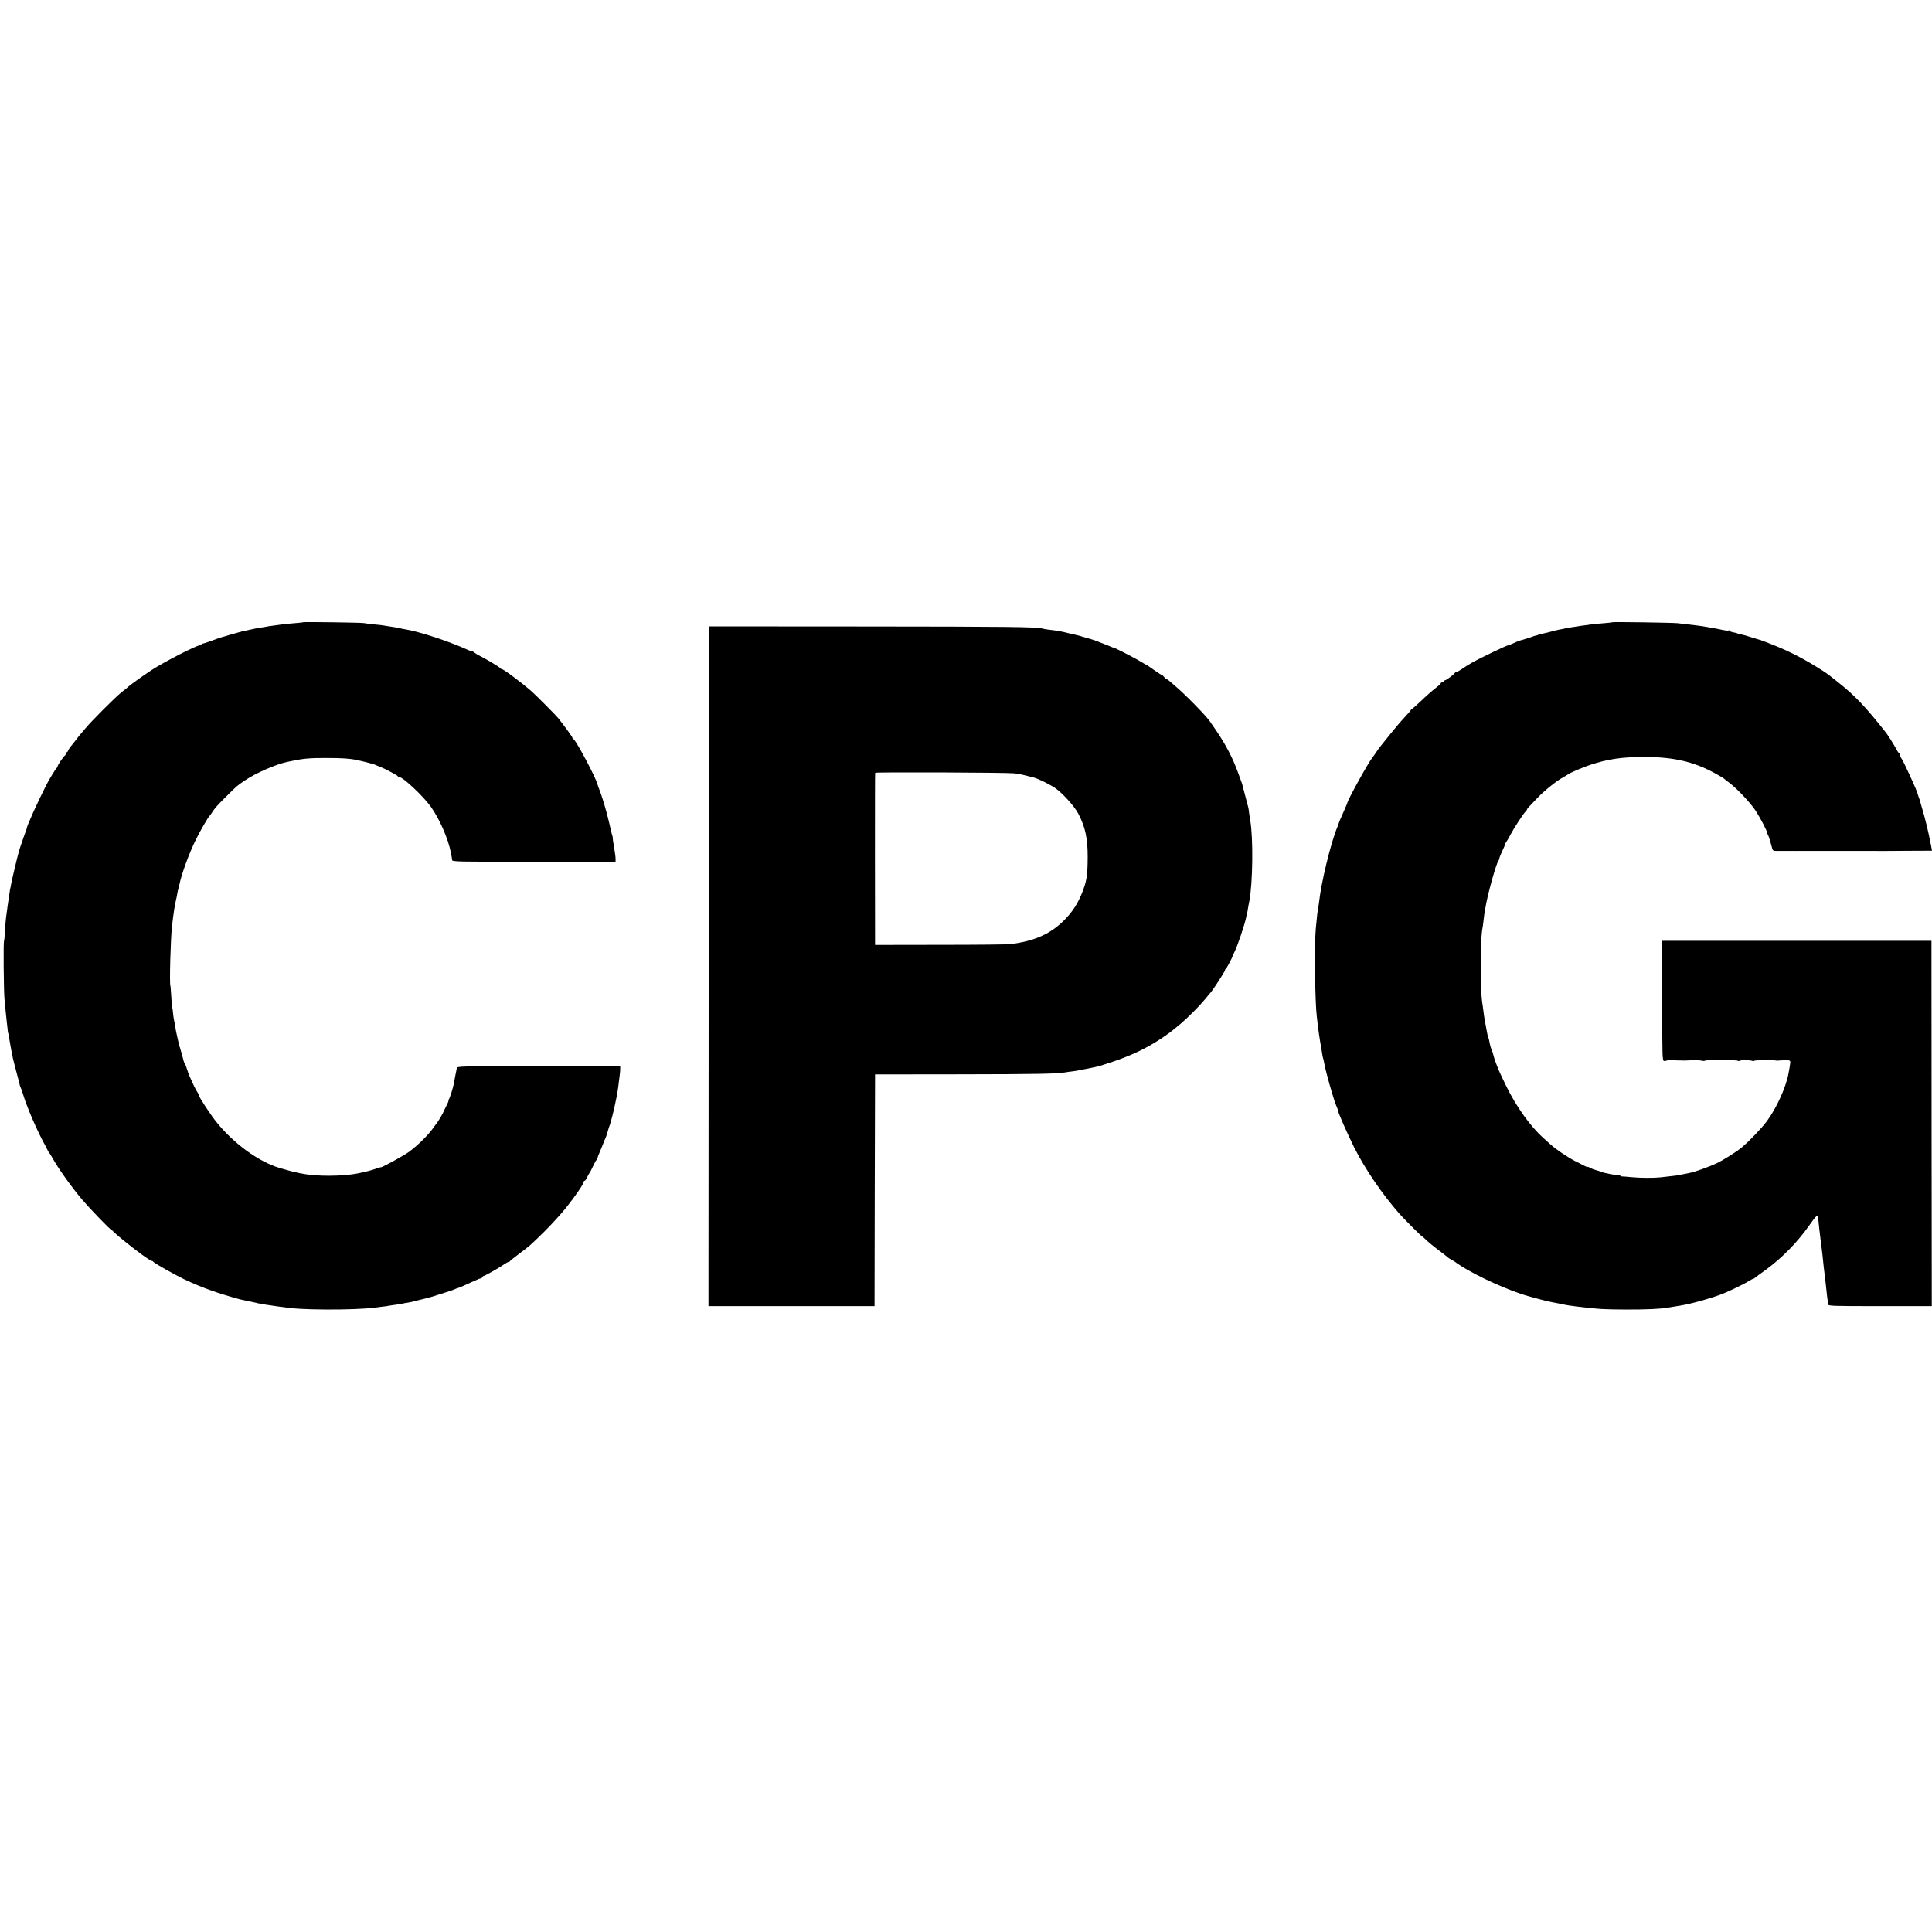 <?xml version="1.0" standalone="no"?>
<!DOCTYPE svg PUBLIC "-//W3C//DTD SVG 20010904//EN"
 "http://www.w3.org/TR/2001/REC-SVG-20010904/DTD/svg10.dtd">
<svg version="1.0" xmlns="http://www.w3.org/2000/svg"
 width="1880pt" height="1880pt" viewBox="0 0 1880 1880"
 preserveAspectRatio="xMidYMid meet">
<g transform="translate(0,1880) scale(0.1,-0.1)"
fill="#000000" stroke="none">
<path d="M2948 12745 c-2 -2 -43 -6 -92 -10 -50 -4 -99 -9 -110 -11 -12 -2
-41 -6 -66 -9 -25 -3 -55 -7 -67 -9 -11 -3 -43 -8 -70 -12 -26 -5 -50 -9 -53
-9 -30 -7 -119 -26 -135 -29 -11 -3 -60 -17 -110 -31 -49 -15 -94 -28 -100
-29 -5 -2 -17 -6 -25 -9 -63 -24 -137 -49 -147 -50 -7 0 -13 -4 -13 -9 0 -4
-8 -8 -18 -8 -31 0 -352 -165 -466 -240 -94 -62 -220 -152 -236 -170 -3 -3
-27 -23 -55 -44 -64 -51 -296 -283 -360 -361 -28 -33 -54 -65 -60 -71 -5 -7
-19 -24 -29 -38 -11 -15 -30 -39 -43 -54 -13 -15 -26 -35 -29 -44 -3 -10 -10
-18 -15 -18 -5 0 -9 -6 -9 -14 0 -8 -4 -16 -8 -18 -11 -4 -72 -94 -72 -106 0
-6 -3 -12 -8 -14 -7 -3 -76 -116 -103 -170 -85 -167 -189 -397 -189 -419 0 -4
-5 -20 -12 -36 -6 -15 -12 -32 -14 -38 -1 -5 -12 -37 -24 -70 -11 -33 -21 -62
-22 -65 0 -3 -2 -9 -4 -15 -13 -43 -76 -308 -80 -340 -1 -11 -3 -20 -4 -20 -1
0 -4 -13 -5 -30 -2 -16 -6 -43 -9 -59 -3 -16 -8 -50 -11 -75 -4 -25 -9 -62
-11 -81 -7 -44 -14 -128 -18 -200 -1 -31 -4 -60 -7 -65 -7 -14 -3 -498 5 -570
4 -33 9 -85 11 -115 3 -30 8 -77 11 -105 3 -27 8 -63 9 -80 2 -16 4 -30 5 -30
2 0 9 -35 14 -75 3 -19 10 -60 16 -90 6 -30 13 -66 16 -80 3 -14 19 -77 36
-140 17 -63 31 -119 32 -125 1 -5 4 -14 8 -20 3 -5 13 -32 21 -60 38 -128 145
-375 219 -505 4 -8 14 -26 20 -40 7 -14 15 -27 18 -30 4 -3 22 -32 40 -65 54
-96 195 -291 285 -395 86 -99 275 -294 275 -284 0 2 15 -11 33 -30 25 -26 169
-142 252 -203 55 -41 105 -73 113 -73 6 0 12 -4 14 -8 5 -12 200 -122 301
-171 169 -80 323 -135 542 -195 6 -1 37 -8 70 -15 33 -7 71 -15 85 -18 14 -4
32 -8 40 -9 22 -5 67 -12 188 -29 145 -21 240 -26 457 -28 189 -1 375 6 470
18 19 3 53 7 77 10 24 2 52 6 63 9 11 2 43 7 70 10 28 4 57 9 65 11 8 3 31 7
50 9 19 3 60 12 90 21 30 8 67 17 82 20 15 3 65 17 110 32 46 15 85 27 88 28
14 3 86 28 95 34 6 3 15 6 20 7 11 2 66 26 161 70 28 13 56 24 62 24 7 0 12 4
12 9 0 5 8 12 19 16 24 7 156 83 198 113 17 12 36 22 41 22 6 0 12 3 14 8 2 4
39 33 82 66 114 85 118 89 257 226 69 69 163 172 209 230 88 110 170 231 170
249 0 6 4 11 9 11 5 0 17 17 26 38 10 20 21 39 24 42 3 3 17 30 31 60 14 30
29 58 33 61 5 3 9 12 11 20 1 8 10 32 20 54 10 22 24 58 33 80 8 22 18 47 23
56 5 9 14 36 21 60 16 54 14 51 22 69 9 24 34 119 51 200 22 100 23 109 31
166 3 27 9 74 13 104 4 30 8 66 7 80 l0 25 -793 0 c-787 0 -793 0 -797 -20 -5
-20 -22 -113 -29 -150 -7 -41 -39 -140 -48 -152 -6 -7 -8 -13 -4 -13 3 0 -6
-24 -21 -52 -15 -29 -27 -55 -28 -58 -1 -8 -58 -104 -65 -110 -3 -3 -17 -21
-30 -40 -51 -73 -146 -168 -238 -237 -48 -36 -267 -156 -275 -151 -1 1 -25 -6
-53 -16 -28 -9 -59 -19 -70 -21 -10 -2 -37 -9 -60 -14 -84 -21 -200 -32 -324
-32 -185 1 -283 17 -480 76 -207 62 -450 240 -620 454 -53 67 -169 244 -160
245 3 1 -4 15 -15 31 -11 17 -27 46 -36 65 -29 61 -59 130 -59 134 0 3 -4 15
-9 28 -5 13 -10 28 -11 33 -1 6 -6 15 -10 20 -5 6 -11 22 -14 35 -3 14 -15 57
-26 95 -12 39 -23 79 -25 90 -12 56 -16 72 -21 95 -3 14 -7 36 -8 50 -2 14 -6
36 -10 50 -4 14 -8 45 -11 70 -2 25 -6 56 -9 70 -4 14 -8 64 -10 112 -3 48 -6
91 -8 95 -10 22 2 462 16 583 16 137 26 200 41 263 3 12 8 35 10 51 2 15 7 36
10 46 3 10 8 28 10 39 19 99 94 305 161 441 40 82 120 220 133 230 4 3 15 19
25 35 27 42 49 67 147 164 98 97 93 93 174 148 103 70 303 157 410 179 11 2
31 6 45 9 111 24 179 30 345 29 138 0 219 -5 284 -19 68 -14 156 -37 179 -46
15 -7 36 -15 47 -19 45 -17 175 -86 175 -92 0 -5 5 -8 12 -8 38 0 234 -184
311 -291 85 -120 168 -310 194 -444 4 -22 8 -43 9 -47 1 -5 2 -16 3 -26 1 -17
37 -18 796 -18 l795 0 0 30 c0 17 -7 69 -15 114 -8 46 -14 87 -13 90 1 4 -1
14 -4 22 -4 8 -18 69 -33 135 -26 111 -67 248 -96 320 -7 17 -13 35 -14 40
-15 66 -217 445 -237 445 -5 0 -8 5 -8 11 0 8 -78 116 -140 193 -22 28 -220
226 -260 261 -100 87 -272 215 -289 215 -5 0 -11 4 -13 8 -3 9 -148 95 -203
122 -16 8 -38 21 -49 30 -10 8 -20 14 -22 12 -3 -1 -19 4 -37 12 -183 84 -466
177 -611 202 -17 2 -38 7 -46 9 -18 5 -57 12 -119 21 -25 4 -54 8 -63 10 -9 1
-48 6 -85 9 -37 4 -79 9 -93 12 -25 5 -587 13 -592 8z"/>
<path d="M15688 12745 c-2 -2 -41 -6 -88 -10 -47 -3 -96 -8 -110 -10 -14 -2
-45 -7 -70 -10 -25 -3 -56 -7 -70 -10 -14 -2 -41 -7 -60 -9 -19 -3 -46 -8 -60
-11 -14 -4 -38 -8 -55 -11 -16 -3 -55 -12 -85 -21 -30 -8 -66 -17 -80 -19 -14
-3 -32 -7 -40 -11 -8 -3 -19 -7 -25 -8 -5 0 -17 -4 -25 -7 -20 -9 -124 -41
-130 -41 -3 0 -30 -11 -60 -25 -30 -13 -55 -23 -55 -22 0 7 -276 -125 -354
-170 -30 -17 -73 -44 -97 -61 -23 -16 -47 -29 -52 -29 -6 0 -12 -3 -14 -7 -5
-13 -86 -73 -97 -73 -6 0 -11 -4 -11 -10 0 -5 -7 -10 -15 -10 -8 0 -15 -4 -15
-9 0 -5 -24 -27 -53 -49 -29 -22 -91 -76 -137 -121 -47 -44 -88 -81 -92 -81
-5 0 -8 -3 -8 -7 0 -5 -28 -37 -61 -72 -33 -35 -98 -111 -145 -170 -46 -58
-90 -113 -97 -121 -7 -8 -26 -35 -42 -60 -17 -25 -32 -47 -35 -50 -28 -28
-240 -411 -240 -435 0 -2 -13 -32 -28 -67 -28 -61 -56 -128 -58 -138 0 -3 -6
-17 -12 -32 -61 -147 -154 -527 -176 -723 -4 -33 -9 -67 -11 -75 -4 -16 -11
-73 -21 -185 -15 -153 -8 -722 10 -860 3 -22 8 -65 11 -95 3 -30 13 -95 21
-145 9 -49 18 -103 20 -120 2 -16 7 -38 10 -47 3 -10 8 -30 10 -45 16 -89 94
-363 120 -420 8 -17 14 -35 14 -40 0 -19 93 -229 157 -358 108 -213 269 -450
443 -649 37 -42 220 -225 220 -220 0 3 11 -5 23 -18 36 -35 77 -69 142 -118
33 -25 68 -52 78 -61 9 -9 30 -22 45 -30 15 -8 29 -16 32 -19 3 -3 24 -18 48
-33 169 -110 489 -253 672 -302 3 -1 25 -7 50 -14 25 -7 52 -14 60 -16 8 -2
33 -8 55 -14 22 -5 56 -13 75 -16 19 -3 53 -10 75 -15 40 -9 96 -18 158 -25
200 -24 242 -27 467 -28 194 -1 351 6 412 19 28 5 59 10 118 19 105 16 320 77
425 120 70 29 209 97 245 120 19 12 37 22 40 21 3 -1 12 5 20 12 8 7 53 40 99
73 162 117 316 275 434 445 60 86 76 99 79 64 5 -59 16 -152 24 -215 4 -27 8
-59 9 -70 2 -11 5 -45 9 -75 3 -30 9 -82 12 -115 8 -71 11 -96 18 -150 2 -22
8 -67 11 -100 3 -33 8 -69 10 -80 2 -11 4 -28 4 -37 1 -17 32 -18 505 -18
l504 0 -2 1778 -1 1777 -1310 0 -1310 0 0 -582 c0 -547 1 -582 17 -587 10 -2
20 -1 22 3 2 3 42 5 88 3 101 -3 90 -3 163 1 33 1 75 0 93 -4 17 -4 32 -4 32
0 0 3 72 6 160 6 88 0 160 -3 160 -7 0 -4 10 -4 23 1 21 8 99 6 125 -4 6 -2
12 -1 12 3 0 6 189 8 215 2 6 -1 12 -2 15 -1 3 1 31 3 63 4 51 2 61 -2 58 -25
-1 -13 -11 -74 -17 -103 -25 -137 -119 -343 -213 -468 -51 -68 -165 -187 -239
-250 -51 -43 -179 -124 -246 -156 -71 -34 -219 -87 -262 -94 -16 -3 -49 -10
-74 -15 -41 -10 -67 -13 -215 -29 -68 -7 -195 -6 -280 2 -38 4 -78 7 -87 7
-10 -1 -20 4 -23 9 -4 5 -10 7 -15 4 -8 -5 -138 19 -170 32 -20 8 -21 9 -55
18 -16 4 -40 14 -52 21 -13 8 -23 12 -23 9 0 -4 -12 0 -27 8 -16 8 -57 30 -93
47 -76 39 -188 114 -245 166 -22 20 -53 48 -70 63 -124 112 -259 301 -356 498
-40 82 -75 157 -79 168 -4 11 -15 38 -23 60 -9 22 -19 54 -23 70 -9 36 -8 34
-23 69 -6 16 -14 45 -17 65 -3 20 -8 39 -11 44 -2 4 -6 17 -9 30 -2 12 -6 33
-9 47 -3 14 -8 41 -11 60 -4 19 -8 42 -9 50 -2 8 -6 40 -10 70 -4 30 -8 66
-11 79 -21 138 -21 608 1 725 3 15 8 47 10 70 3 22 6 52 8 66 3 14 8 45 12 70
18 119 106 433 126 454 5 6 9 16 9 23 0 7 13 40 29 73 16 33 27 60 24 60 -2 0
4 12 15 28 10 15 29 47 41 71 28 54 123 202 145 223 9 9 16 19 16 22 0 7 5 12
103 114 68 71 182 162 247 198 19 10 42 24 50 30 22 16 151 71 217 92 169 56
309 76 523 76 282 0 480 -45 685 -157 57 -31 88 -50 95 -57 3 -3 25 -21 50
-39 73 -55 204 -194 254 -270 46 -71 119 -211 109 -211 -3 0 -1 -6 4 -12 11
-14 24 -53 43 -126 11 -42 12 -43 53 -42 23 0 51 0 62 0 22 0 221 -1 245 0 8
0 62 0 120 0 58 0 112 0 120 0 8 0 62 0 120 0 58 0 112 0 120 0 8 0 62 0 120
0 125 -1 84 -1 367 1 l233 1 -5 27 c-3 14 -7 40 -11 56 -17 91 -54 244 -79
324 -9 30 -18 62 -20 70 -2 9 -8 30 -15 46 -6 17 -11 31 -11 32 2 16 -142 330
-159 347 -6 6 -10 18 -10 28 0 10 -4 18 -8 18 -5 0 -16 15 -25 33 -23 43 -80
135 -100 161 -199 254 -304 365 -472 498 -120 95 -106 84 -185 134 -137 87
-274 158 -410 214 -102 41 -128 51 -142 55 -5 2 -9 3 -10 5 -2 1 -10 3 -18 5
-8 2 -44 13 -79 24 -36 12 -78 24 -95 27 -16 3 -33 7 -38 10 -5 3 -24 8 -41
11 -18 3 -34 9 -35 14 -2 5 -8 7 -12 4 -5 -3 -28 -1 -52 4 -24 6 -59 12 -78
16 -19 3 -57 10 -85 15 -27 5 -70 11 -95 14 -91 11 -143 17 -188 22 -54 5
-629 14 -634 9z"/>
<path d="M6899 12705 c-1 0 -2 -1488 -3 -3307 l-2 -3308 808 0 808 0 2 1128 3
1127 825 1 c745 1 942 5 1020 18 14 3 45 7 70 10 25 3 56 8 70 11 14 3 39 8
55 11 17 3 50 10 75 15 25 6 53 12 62 14 9 2 71 22 137 44 256 85 462 200 654
364 81 69 191 180 246 247 20 25 42 52 50 60 23 24 141 207 141 218 0 6 3 12
8 14 7 3 67 115 67 127 1 3 8 20 17 36 28 55 100 266 114 338 2 10 5 26 8 35
3 9 7 33 10 52 3 19 8 49 12 65 35 174 40 622 10 791 -4 23 -18 119 -17 119 0
0 -59 226 -63 240 -2 6 -6 17 -9 25 -3 8 -18 49 -33 90 -48 133 -119 269 -208
399 -28 40 -55 80 -61 89 -37 55 -238 261 -334 342 -30 25 -60 51 -67 58 -7 6
-16 12 -21 12 -5 0 -15 9 -23 20 -8 11 -18 20 -22 20 -4 0 -39 23 -78 50 -39
28 -72 50 -74 50 -2 0 -33 18 -68 39 -54 32 -230 123 -248 127 -3 0 -16 5 -30
11 -14 6 -45 19 -70 28 -25 9 -54 21 -65 26 -16 7 -118 38 -147 45 -5 1 -9 2
-10 4 -2 1 -11 3 -20 5 -9 2 -45 10 -80 19 -100 24 -119 28 -220 40 -21 2 -45
7 -55 10 -56 16 -343 19 -1720 20 -838 1 -1524 1 -1524 1z m2966 -1430 c33 -3
85 -13 115 -21 30 -8 64 -17 75 -19 40 -9 144 -59 205 -98 72 -47 191 -177
232 -253 69 -132 93 -243 92 -429 -1 -177 -10 -234 -59 -354 -41 -99 -90 -174
-165 -251 -134 -136 -290 -207 -525 -237 -27 -4 -336 -7 -685 -7 l-635 -1 -1
835 c0 459 0 837 2 840 4 8 1275 3 1349 -5z"/>
</g>
</svg>
